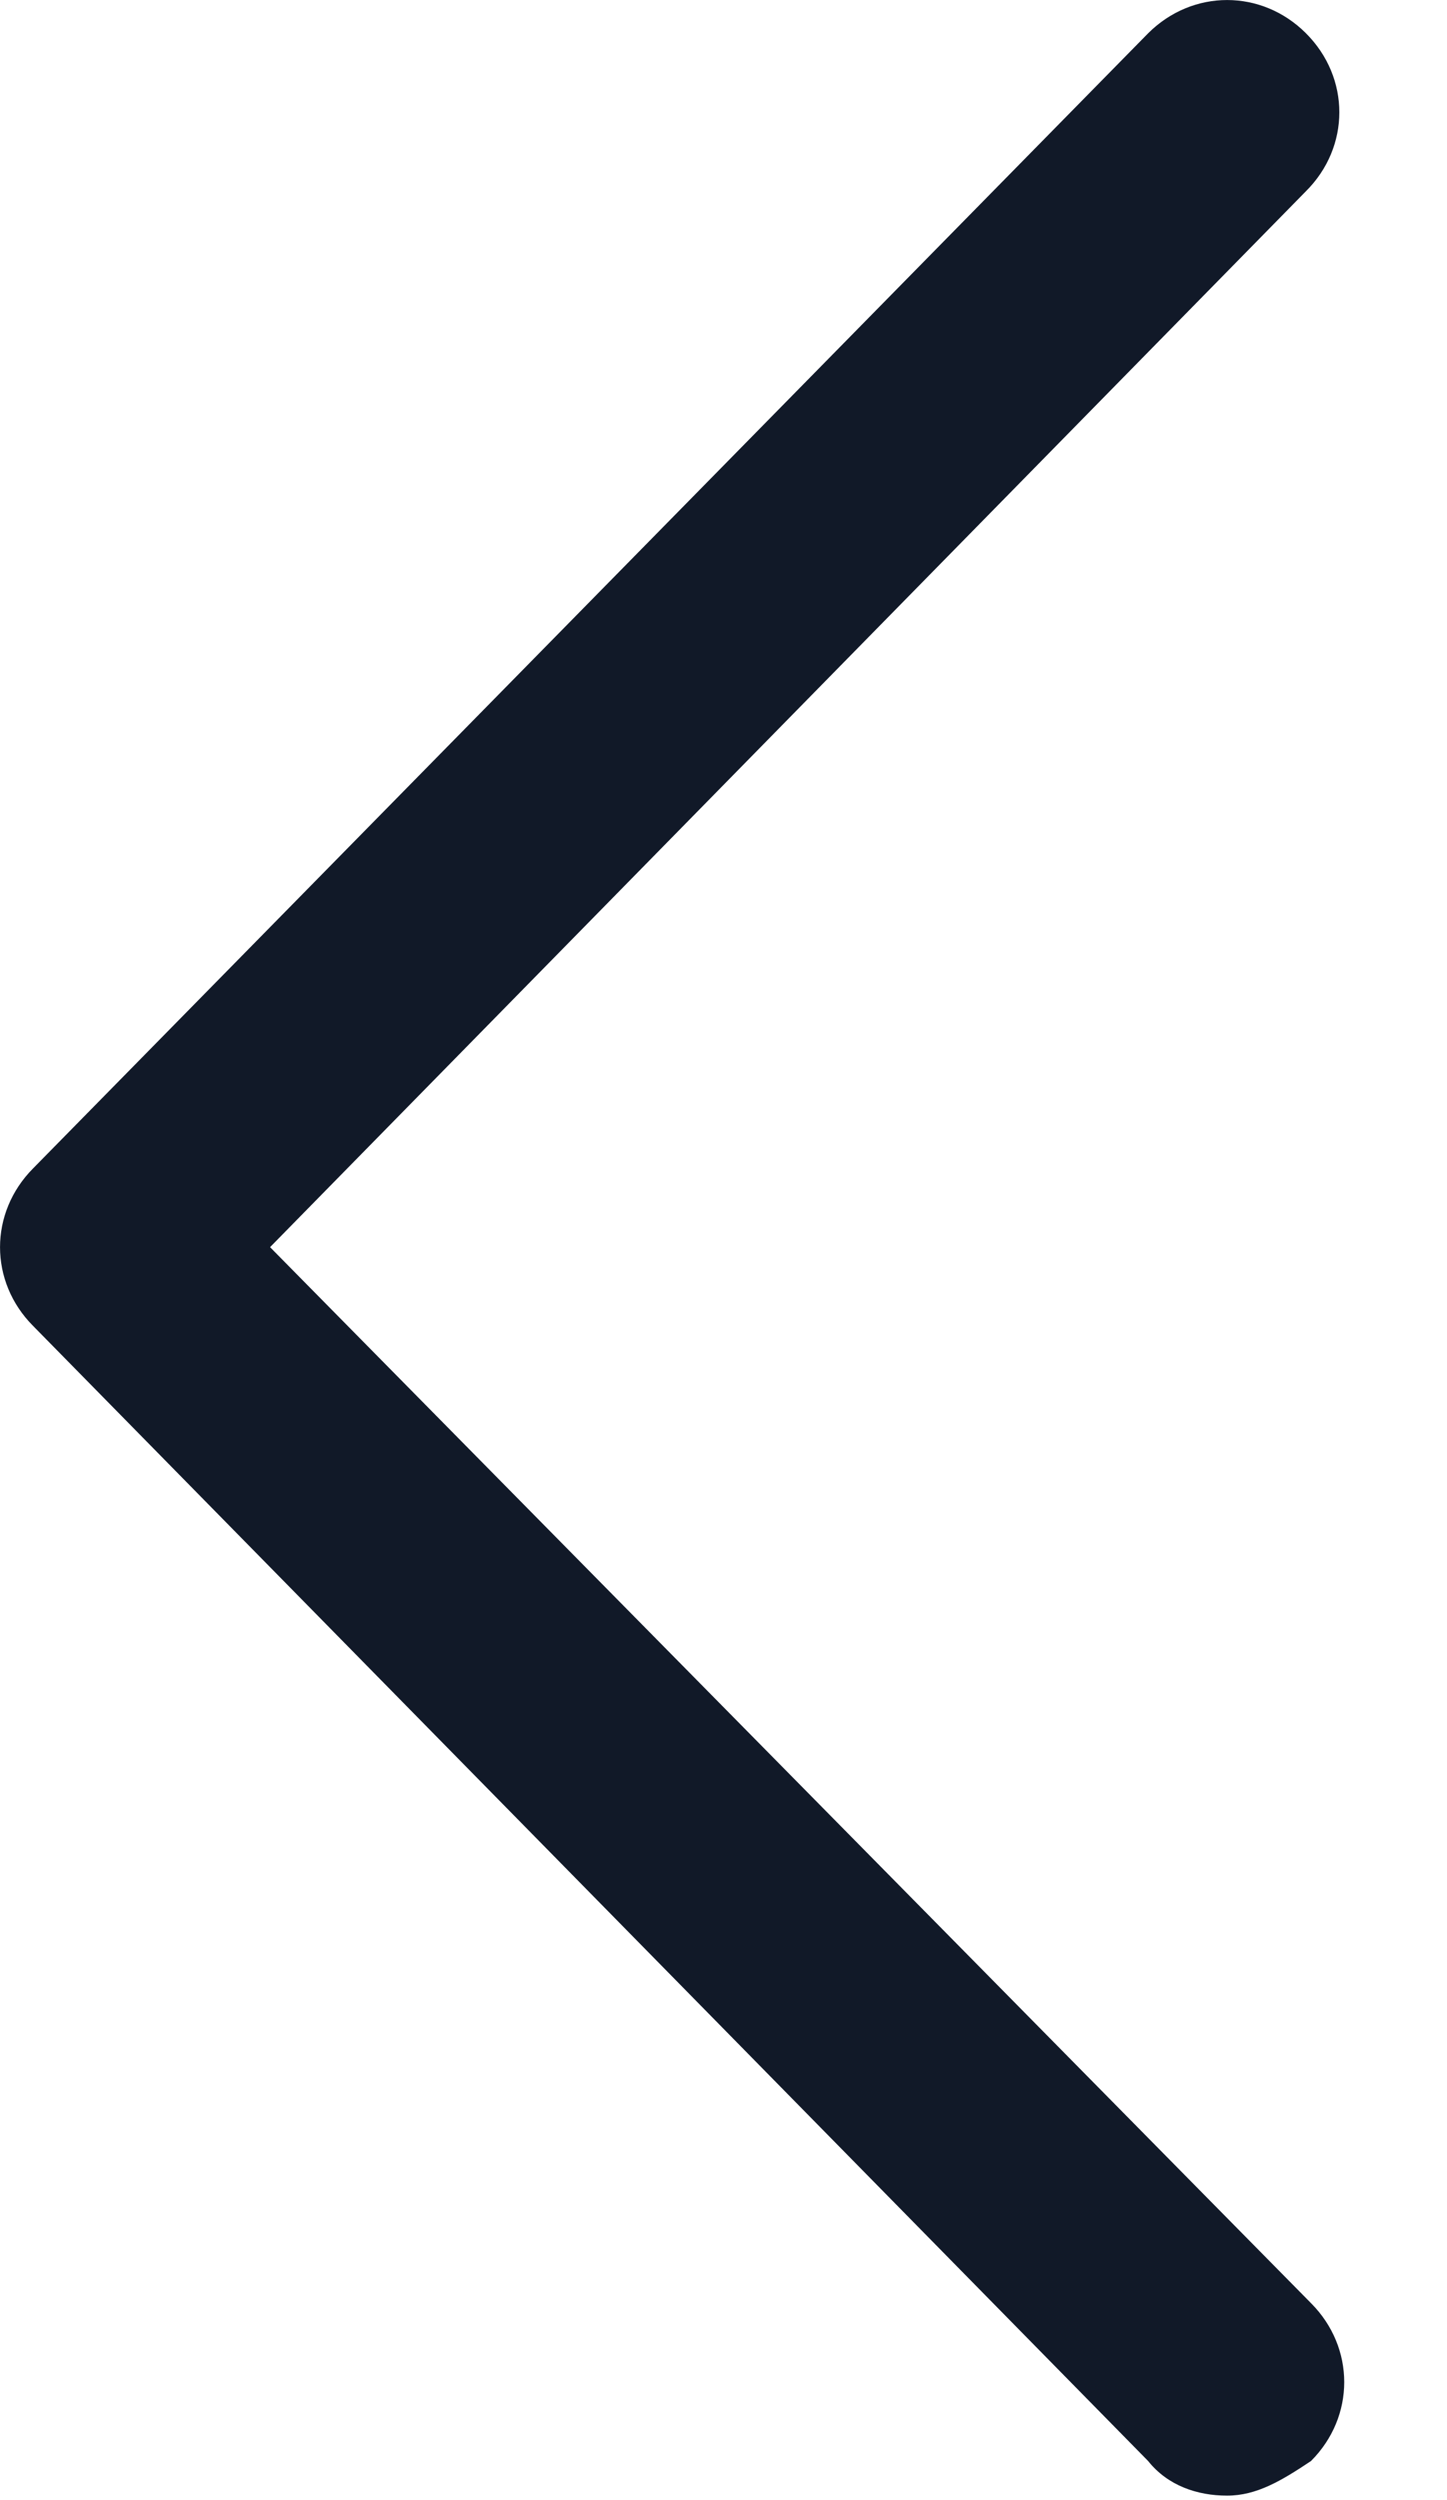 <svg width="11" height="19" viewBox="0 0 11 19" fill="none" xmlns="http://www.w3.org/2000/svg">
<path d="M9.328 18.966C9.103 18.966 8.878 18.891 8.728 18.703L0.253 10.078C-0.084 9.741 -0.084 9.216 0.253 8.878L8.728 0.253C9.066 -0.084 9.591 -0.084 9.928 0.253C10.266 0.591 10.266 1.116 9.928 1.453L2.053 9.478L9.966 17.503C10.303 17.841 10.303 18.366 9.966 18.703C9.741 18.853 9.553 18.966 9.328 18.966Z" fill="#111928"/>
</svg>
